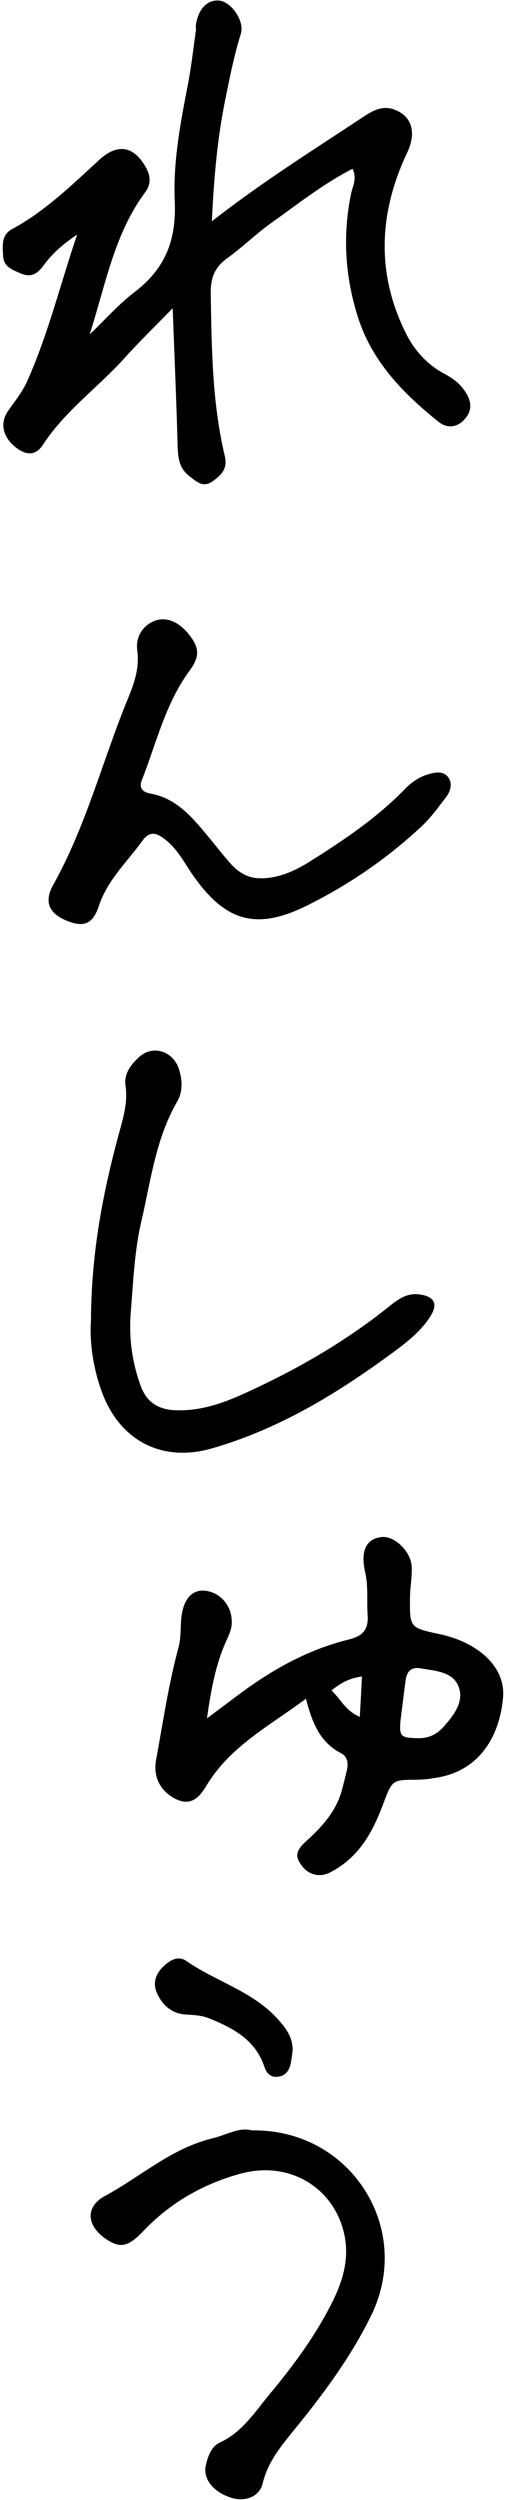 <svg width="156" height="771" viewBox="0 0 156 771" fill="none" xmlns="http://www.w3.org/2000/svg">
<path d="M65.416 68.275C81.314 55.887 96.72 46.307 111.881 36.27C115.039 34.164 118.163 32.339 121.953 33.848C127.462 35.989 128.585 41.113 125.813 47.008C117.075 65.468 116.092 84.138 125.392 102.808C128.094 108.212 132.025 112.494 137.394 115.336C140.131 116.81 142.483 118.6 144.132 121.443C145.992 124.671 145.536 127.373 143.044 129.795C140.658 132.076 137.745 131.936 135.394 130.04C124.585 121.337 115.004 111.616 110.617 97.965C106.617 85.436 105.774 72.732 108.442 59.783C108.898 57.467 110.407 55.115 108.898 52.062C99.844 56.694 91.983 62.941 83.841 68.732C79.068 72.136 74.822 76.312 70.049 79.751C66.189 82.523 65.03 85.927 65.101 90.56C65.381 107.37 65.522 124.18 69.452 140.674C70.365 144.464 68.47 146.394 65.838 148.324C62.714 150.641 60.679 148.5 58.468 146.815C55.169 144.324 54.959 140.814 54.853 137.024C54.502 123.653 53.906 110.283 53.344 95.052C47.694 100.878 42.956 105.44 38.605 110.283C30.358 119.442 20.11 126.672 13.267 137.165C11.196 140.358 8.459 140.569 5.336 138.323C1.054 135.235 -0.314 130.742 2.528 126.672C4.634 123.689 6.915 120.881 8.424 117.512C14.916 102.983 18.671 87.507 23.83 72.346C19.829 75.013 16.32 77.961 13.548 81.751C11.828 84.067 9.968 85.822 6.459 84.348C3.721 83.19 1.124 82.278 0.949 78.874C0.809 75.821 0.352 72.487 3.721 70.662C13.969 65.117 22.181 57.08 30.674 49.289C36.359 44.096 41.307 45.078 44.957 51.43C46.501 54.097 46.782 56.694 44.851 59.291C35.271 72.171 32.604 87.893 27.691 103.159C32.323 98.737 36.569 93.894 41.623 90.034C51.098 82.804 54.537 73.996 53.976 61.888C53.45 49.991 55.731 37.919 58.047 26.057C59.1 20.548 59.731 14.968 60.503 9.423C60.574 8.861 60.468 8.3 60.503 7.738C61.24 2.72 64.118 -0.228 67.838 0.193C71.453 0.614 75.629 6.51 74.4 10.406C72.295 17.108 70.961 23.987 69.558 30.865C67.171 42.622 66.083 54.554 65.452 68.275H65.416Z" fill="black"/>
<path d="M64.017 529.891C69.738 525.68 73.844 522.416 78.195 519.433C87.25 513.222 96.971 508.273 107.709 505.641C111.85 504.624 113.886 502.764 113.57 498.201C113.254 493.744 113.816 489.252 112.798 484.831C111.289 478.233 113.149 474.513 117.957 474.022C121.887 473.636 126.976 478.479 127.186 483.216C127.327 486.269 126.695 489.358 126.66 492.411C126.52 501.991 126.555 501.992 135.714 503.957C147.857 506.519 156.209 514.204 155.402 523.504C154.419 535.05 148.418 545.894 135.293 548.175C133.082 548.561 130.836 548.877 128.625 548.877C121.256 548.947 121.185 548.877 118.483 556.071C115.5 564.108 111.71 571.477 104.165 576.215C102.235 577.408 100.305 578.566 97.918 578.251C95.146 577.864 93.286 575.969 92.198 573.723C91.04 571.337 92.865 569.407 94.514 567.898C99.357 563.511 103.709 558.808 105.534 552.351C106.13 550.21 106.657 548.035 107.183 545.859C107.674 543.753 107.288 541.683 105.358 540.7C98.76 537.331 96.374 531.119 94.514 523.89C83.284 532.278 71.282 538.419 63.947 550.421C62.157 553.369 59.596 557.334 54.472 554.913C49.699 552.632 47.208 548.175 48.225 542.7C50.366 531.119 52.05 519.503 55.139 508.098C55.946 505.185 55.7 501.991 56.016 498.938C56.613 493.218 59.315 490.165 63.351 490.586C68.229 491.112 71.773 495.429 71.598 500.588C71.528 502.904 70.405 504.834 69.527 506.905C66.65 513.608 65.246 520.696 63.947 529.856L64.017 529.891ZM123.677 531.049C123.361 535.611 123.888 535.962 129.152 536.068C132.556 536.138 135.047 534.804 137.153 532.418C140.347 528.803 143.61 524.522 141.505 519.784C139.575 515.467 134.24 515.292 129.889 514.52C127.116 514.029 125.713 515.432 125.327 518.029C124.765 522.135 124.274 526.276 123.677 531.014V531.049ZM102.41 521.328C105.393 524.241 106.832 527.68 111.149 529.505C111.394 525.013 111.605 521.328 111.815 517.047C108.095 517.538 105.534 518.836 102.41 521.328Z" fill="black"/>
<path d="M80.896 270.885C86.406 270.745 91.214 268.534 95.776 265.656C106.234 259.094 116.482 252.215 125.115 243.302C127.15 241.231 129.396 239.687 132.098 238.845C134.274 238.178 136.836 237.652 138.38 239.617C139.889 241.512 139.222 244.003 137.784 245.863C135.397 248.952 133.081 252.215 130.238 254.847C119.71 264.674 107.954 272.745 95.074 279.167C79.422 286.993 69.772 284.397 59.735 270.113C56.998 266.253 54.892 261.866 50.996 258.883C48.435 256.918 46.294 256.076 43.978 259.304C39.275 265.832 33.204 271.377 30.537 279.413C28.607 285.239 25.623 286.151 20.114 283.73C15.095 281.519 13.551 278.009 16.464 272.851C26.676 254.602 31.73 234.318 39.626 215.191C41.521 210.594 43.135 205.891 42.398 200.522C41.767 195.995 44.644 192.451 48.189 191.328C51.839 190.205 55.664 191.994 58.857 196.311C61.665 200.136 61.595 202.733 58.507 206.909C51.067 217.051 48.294 229.229 43.802 240.634C42.784 243.196 44.294 244.354 46.469 244.74C54.26 246.144 59.033 251.654 63.736 257.304C66.262 260.322 68.649 263.445 71.246 266.358C73.772 269.166 76.826 271.026 80.826 270.85L80.896 270.885Z" fill="black"/>
<path d="M28.1 407.205C28.205 386.148 31.82 367.794 36.733 349.615C38.066 344.737 39.54 340 38.768 334.806C38.242 331.086 40.488 328.278 42.944 326.032C47.261 322.032 53.683 324.243 55.368 329.998C56.35 333.367 56.491 336.701 54.701 339.789C48.103 351.195 46.594 364.109 43.681 376.603C41.506 385.867 41.155 395.448 40.383 404.958C39.786 412.609 40.804 420.049 43.401 427.278C45.226 432.297 48.665 434.718 54.21 434.929C61.79 435.209 68.633 432.858 75.231 429.875C91.093 422.681 106.184 414.118 119.835 403.204C122.748 400.888 125.45 398.677 129.556 399.203C134.083 399.8 135.452 402.046 132.925 406.011C129.697 411.065 124.818 414.609 120.116 418.048C103.306 430.296 85.619 440.93 65.37 446.72C49.963 451.107 36.908 444.299 31.399 429.103C28.556 421.277 27.679 413.346 28.1 407.275V407.205Z" fill="black"/>
<path d="M77.741 657.031C108.203 656.47 127.75 687.107 114.765 713.883C108.729 726.306 100.588 737.396 91.919 748.1C87.533 753.539 82.865 758.698 81.145 765.892C80.163 769.998 75.811 771.613 71.635 770.384C66.02 768.7 62.546 764.524 63.599 760.242C64.265 757.505 65.248 754.522 67.915 753.294C74.934 750.065 78.829 743.713 83.462 738.168C90.831 729.324 97.675 720.025 102.798 709.672C106.203 702.793 108.168 695.634 106.027 687.738C102.307 674.122 88.901 666.401 74.337 670.367C62.827 673.49 52.614 679.316 44.297 688.054C39.664 692.932 37.173 693.494 32.821 690.581C26.82 686.58 26.118 680.649 32.435 677.245C43.455 671.279 53.035 662.506 65.599 659.488C69.88 658.47 73.916 655.908 77.776 657.031H77.741Z" fill="black"/>
<path d="M90.41 632.36C90.199 633.729 90.059 635.132 89.778 636.501C89.322 638.572 88.199 640.186 85.988 640.467C83.707 640.783 82.373 639.554 81.672 637.414C78.899 629.096 72.056 625.482 64.581 622.464C62.159 621.481 59.703 621.446 57.176 621.27C52.859 620.954 49.947 618.147 48.403 614.462C46.964 611.023 48.473 608.005 51.421 605.619C53.421 604.004 55.562 603.373 57.562 604.776C66.722 611.128 78.022 614.076 85.813 622.709C88.374 625.552 90.445 628.324 90.41 632.325V632.36Z" fill="black"/>
</svg>
